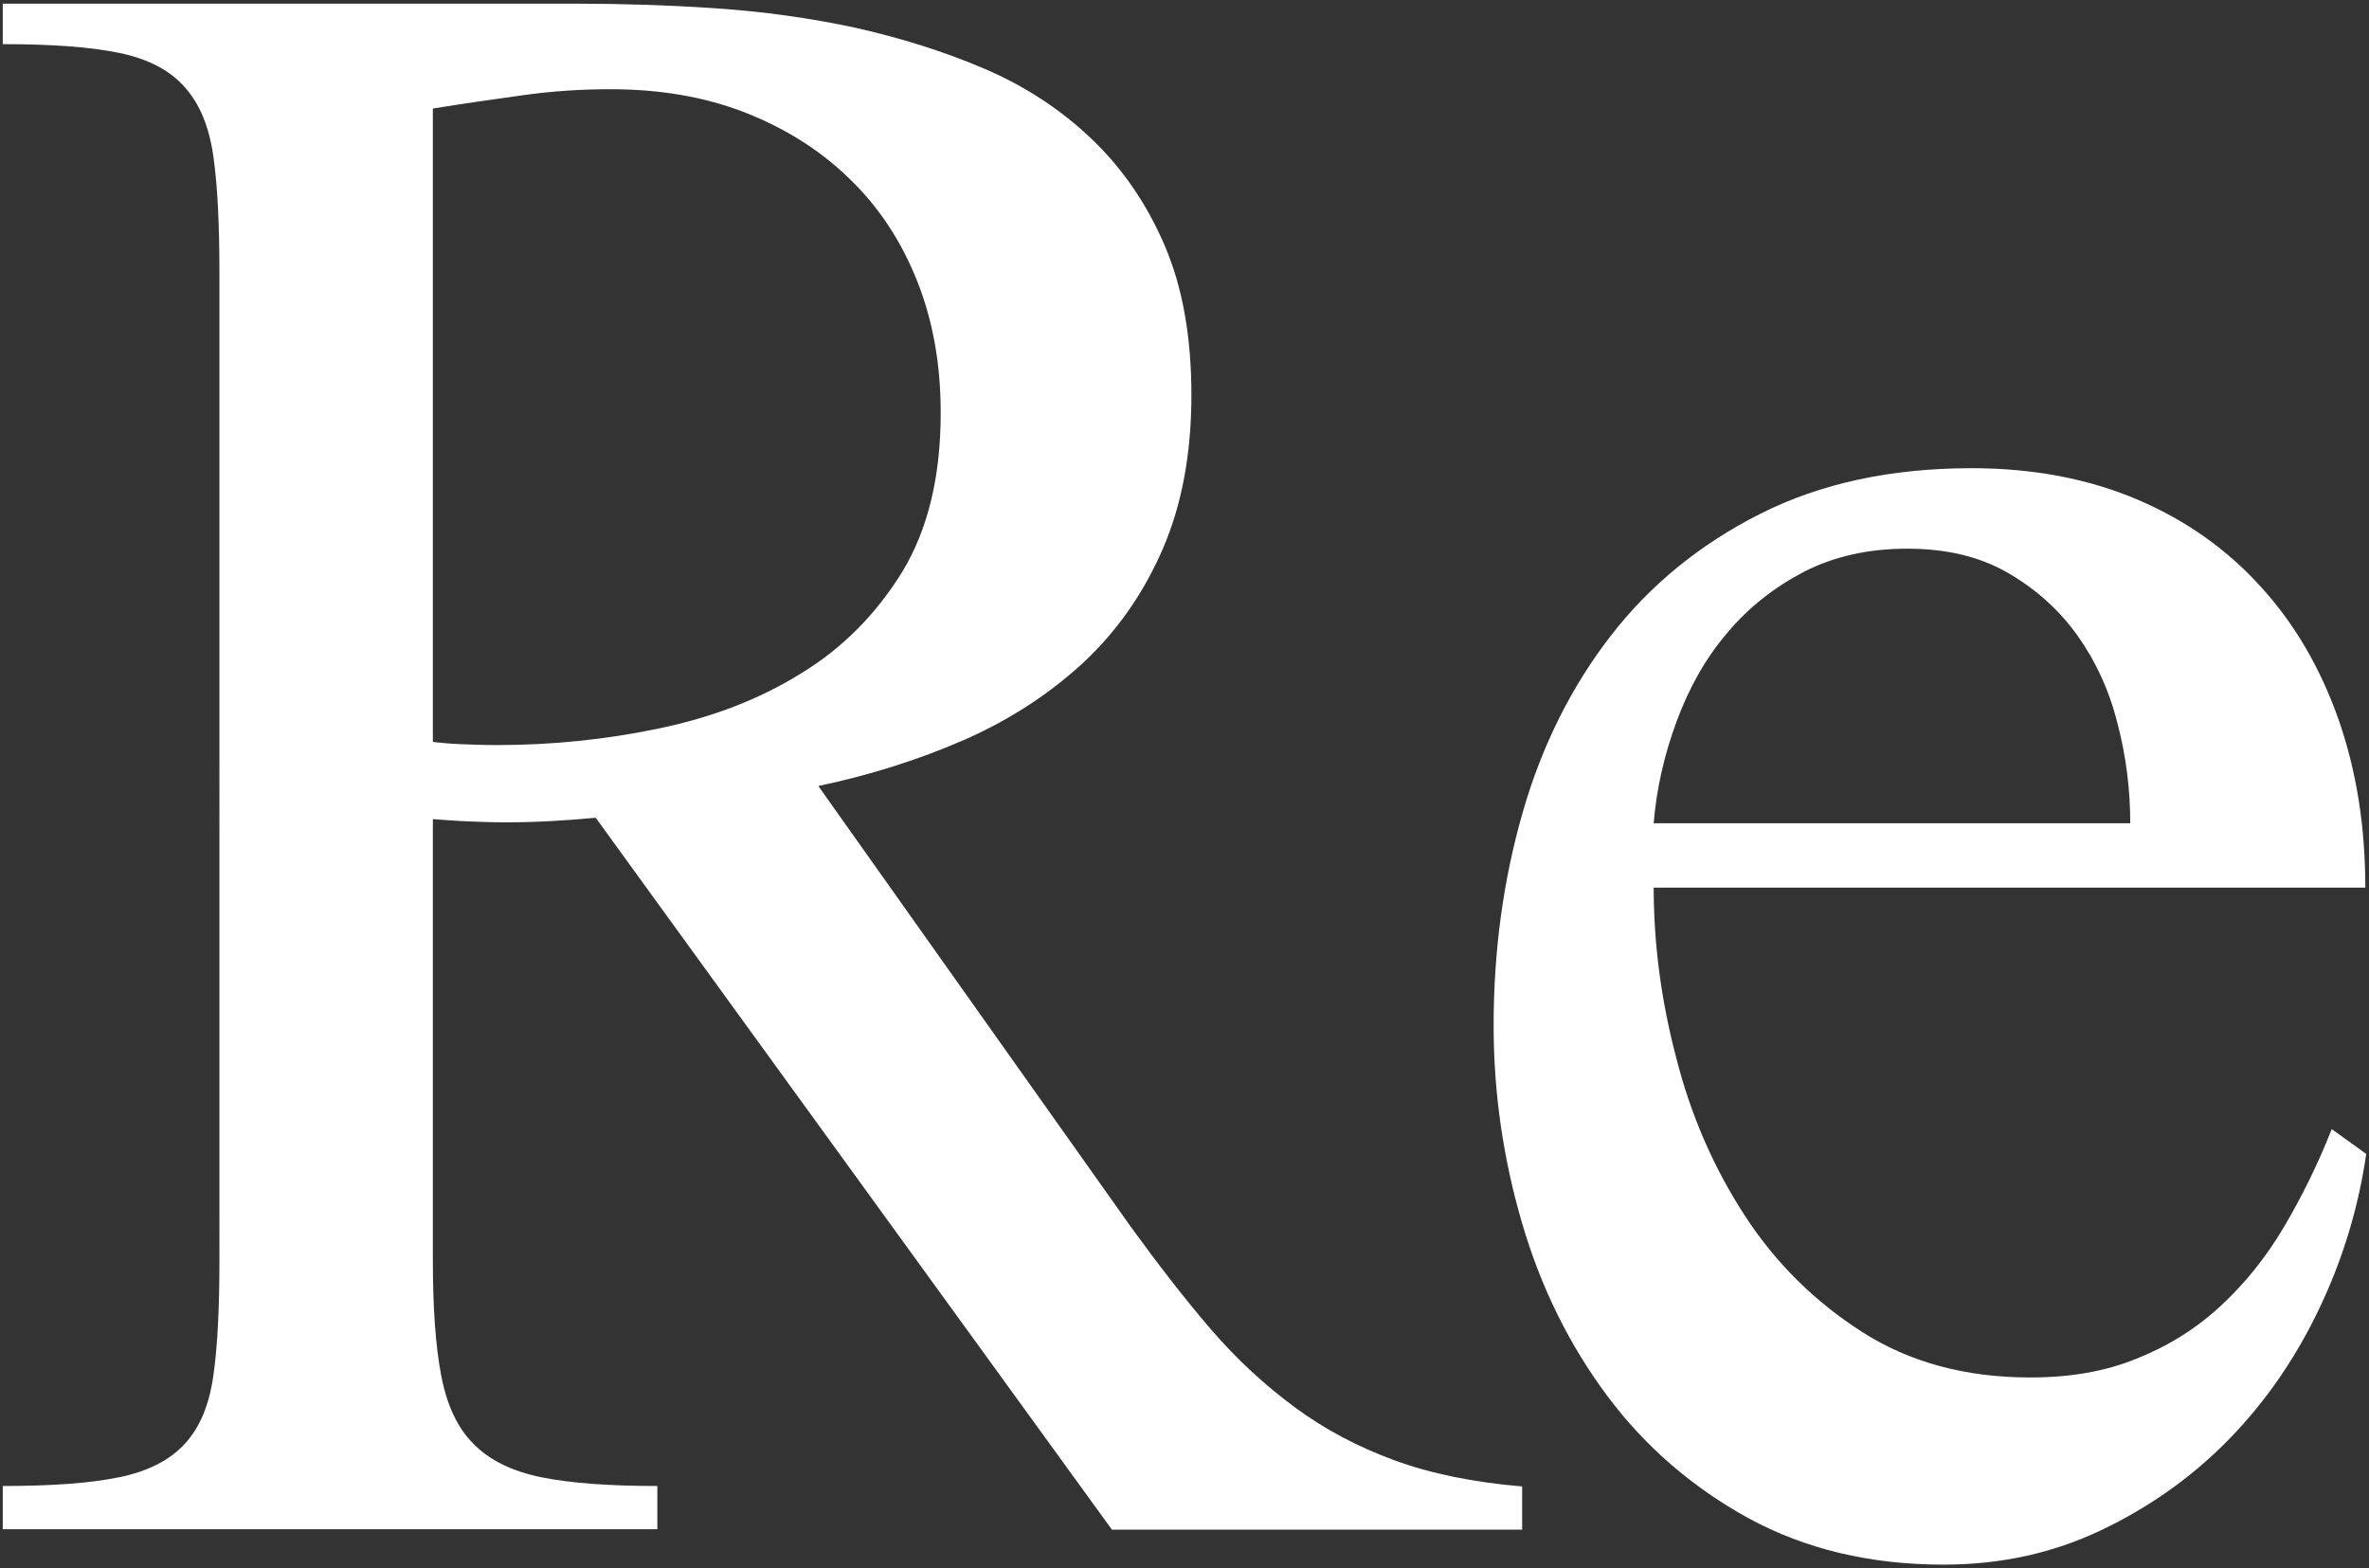 <?xml version="1.0" encoding="utf-8"?>
<!-- Generator: Adobe Illustrator 24.0.0, SVG Export Plug-In . SVG Version: 6.00 Build 0)  -->
<svg version="1.1" id="レイヤー_1" xmlns="http://www.w3.org/2000/svg" xmlns:xlink="http://www.w3.org/1999/xlink" x="0px"
	 y="0px" width="515px" height="341px" viewBox="0 0 515 341" style="enable-background:new 0 0 515 341;" xml:space="preserve">
<rect x="0" y="0" width="515" height="341" fill="#333333" stroke="none"/>
<style type="text/css">
	.st0{fill:#FFFFFF;}
</style>
<g>
	<g>
		<path class="st0" d="M241.8,332.7L129.5,177.8c-6.3,0.6-12.8,1-19.5,1c-2.8,0-5.5-0.1-8.1-0.2c-2.6-0.1-5.2-0.3-7.8-0.5v96.1
			c0,10.2,0.6,18.5,1.8,24.8c1.2,6.4,3.5,11.4,7,14.9c3.5,3.6,8.4,6,14.8,7.3c6.4,1.3,14.8,1.9,25.2,1.9v9.4H0.6v-9.4
			c10.6,0,19-0.6,25.3-1.9c6.3-1.3,11-3.7,14.3-7.3s5.3-8.5,6.2-14.9c0.9-6.4,1.3-14.7,1.3-24.8V59.3c0-10.4-0.4-18.8-1.3-25.2
			c-0.9-6.4-2.9-11.4-6.2-15.1c-3.2-3.7-8-6.2-14.3-7.5c-6.3-1.3-14.7-1.9-25.3-1.9V0.8h125c9.5,0,19.5,0.3,29.9,1
			C165.9,2.5,176,3.9,185.8,6c9.8,2.2,19.2,5.1,28.1,8.9c8.9,3.8,16.7,8.9,23.4,15.3c6.7,6.4,12,14.1,15.9,23.2
			c3.9,9.1,5.8,19.9,5.8,32.5c0,12.8-2.1,23.9-6.2,33.4c-4.1,9.5-9.8,17.7-17,24.5c-7.3,6.8-15.9,12.5-25.8,16.9
			c-10,4.4-20.7,7.8-32.1,10.2l67.9,95.8c6.1,8.4,11.9,15.9,17.5,22.4c5.6,6.5,11.7,12.1,18.2,16.9c6.5,4.8,13.7,8.6,21.6,11.5
			c7.9,2.9,17.2,4.8,27.8,5.7v9.4H241.8z M204.5,89.8c0-10.6-1.7-20.2-5.2-28.9c-3.5-8.7-8.4-16.1-14.8-22.2
			c-6.4-6.2-14-10.9-22.7-14.3c-8.8-3.4-18.5-5-29.1-5c-6.3,0-12.6,0.4-19,1.3c-6.4,0.9-12.9,1.8-19.6,2.9v137.7
			c1.5,0.2,3.5,0.4,6,0.5c2.5,0.1,5.1,0.2,8,0.2c11.9,0,23.6-1.2,35.1-3.6c11.5-2.4,21.8-6.3,30.8-11.9c9.1-5.5,16.4-12.9,22.1-22.1
			C201.7,115.2,204.5,103.7,204.5,89.8z"/>
		<path class="st0" d="M514.4,250.9c-1.7,11.7-5.1,22.9-10.2,33.6c-5.1,10.7-11.6,20.2-19.6,28.4c-8,8.2-17.3,14.8-27.8,19.8
			c-10.5,5-21.9,7.5-34.3,7.5c-16,0-30.1-3.4-42.4-10.1c-12.2-6.7-22.5-15.6-30.7-26.6c-8.2-11-14.4-23.5-18.5-37.5
			c-4.1-14-6.2-28.3-6.2-43c0-16.2,2.1-31.7,6.3-46.3c4.2-14.6,10.6-27.4,19.2-38.5c8.5-11,19.4-19.9,32.5-26.5
			c13.1-6.6,28.4-9.9,45.9-9.9c13.4,0,25.4,2.3,36,6.8c10.6,4.5,19.6,10.9,26.9,19c7.4,8.1,13,17.8,16.9,28.9
			c3.9,11.2,5.8,23.3,5.8,36.5H359.5c0,12.1,1.6,24.5,4.9,37c3.2,12.6,8.2,24,14.9,34.3c6.7,10.3,15.2,18.7,25.5,25.3
			c10.3,6.6,22.5,9.9,36.5,9.9c8.7,0,16.4-1.3,23.2-4.1c6.8-2.7,12.9-6.5,18.2-11.4c5.3-4.9,9.9-10.6,13.8-17.2
			c3.9-6.6,7.4-13.7,10.4-21.3L514.4,250.9z M463.1,179.1c0-7.4-0.9-14.7-2.8-21.9c-1.8-7.2-4.8-13.6-8.8-19.2
			c-4-5.5-9-10-15.1-13.5c-6.1-3.5-13.3-5.2-21.8-5.2s-15.9,1.7-22.4,5c-6.5,3.4-12.1,7.8-16.7,13.3c-4.7,5.5-8.3,11.9-11,19.2
			c-2.7,7.3-4.4,14.7-5,22.2H463.1z"/>
	</g>
</g>
</svg>

